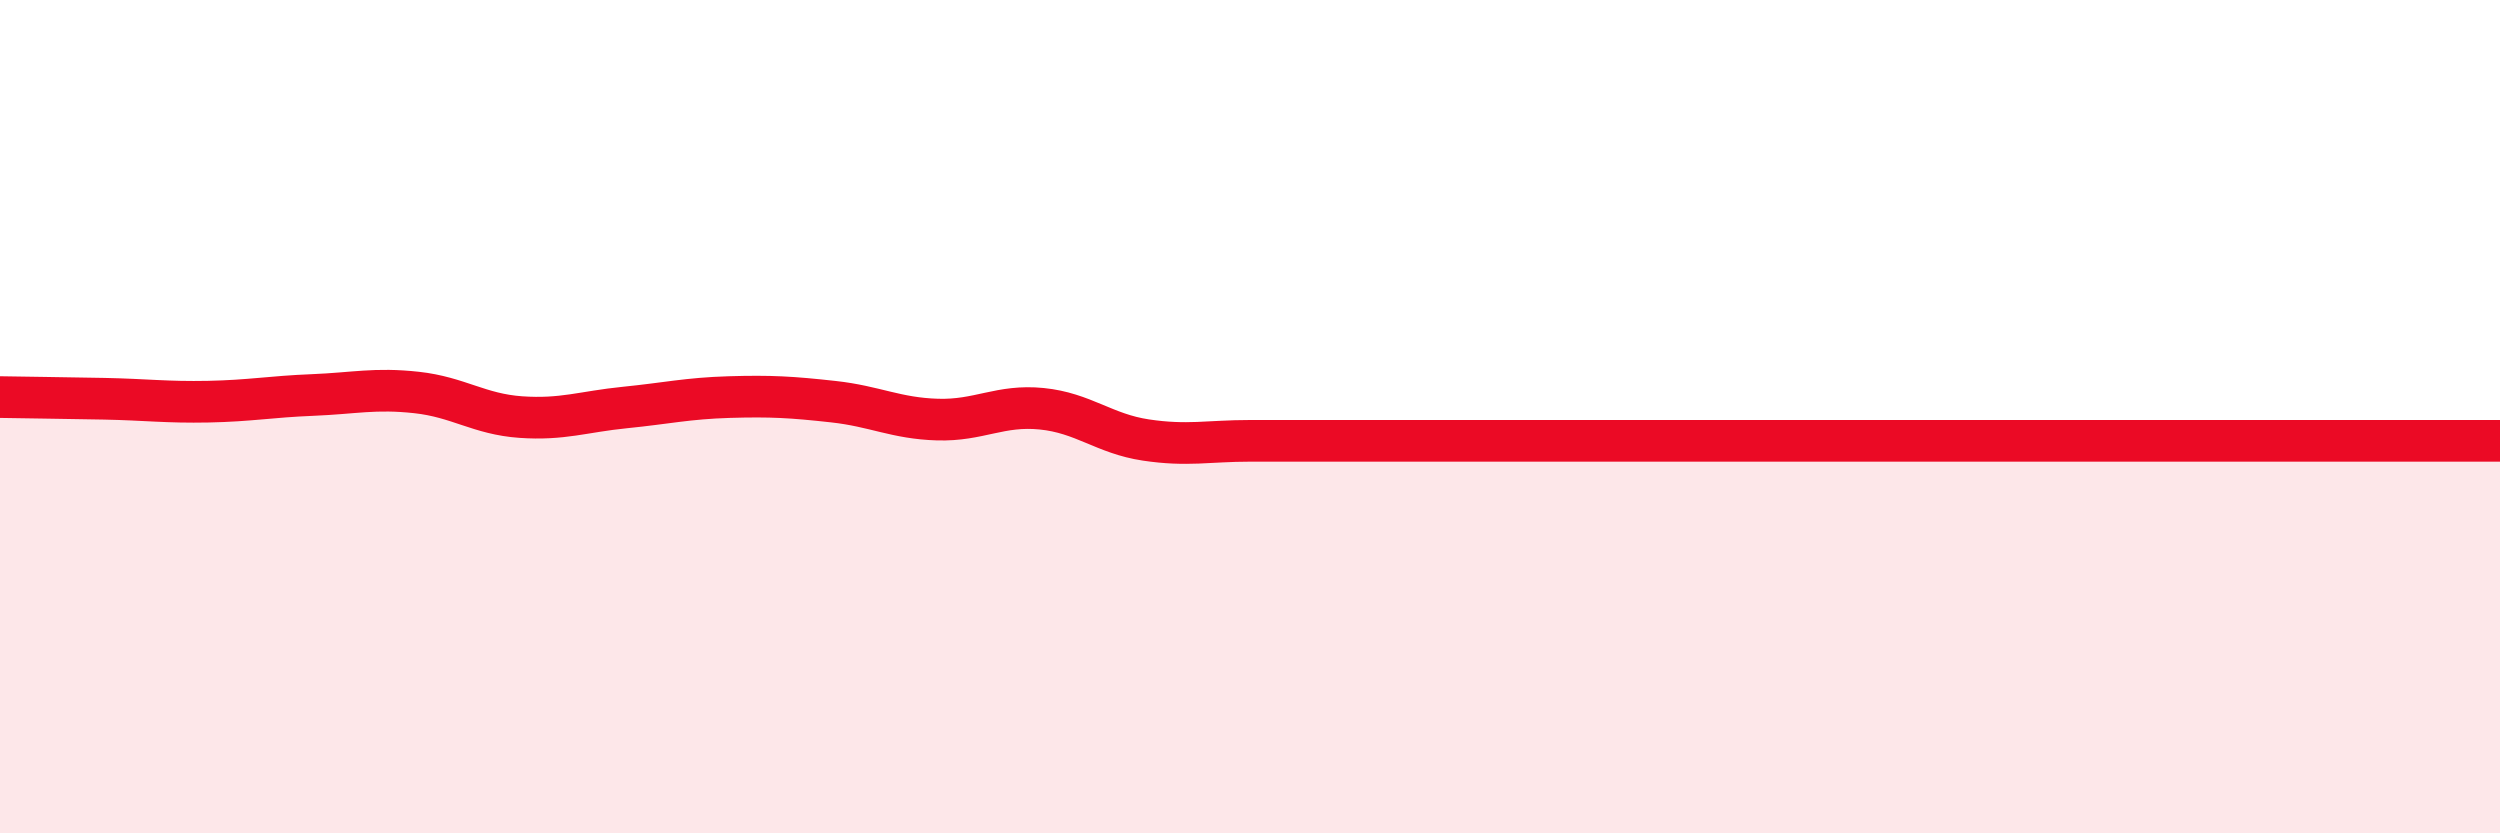 
    <svg width="60" height="20" viewBox="0 0 60 20" xmlns="http://www.w3.org/2000/svg">
      <path
        d="M 0,9.53 C 0.5,9.54 1.5,9.55 2.5,9.57 C 3.5,9.59 4,9.66 5,9.64 C 6,9.62 6.5,9.52 7.5,9.48 C 8.5,9.44 9,9.31 10,9.42 C 11,9.53 11.5,9.94 12.5,10.01 C 13.5,10.08 14,9.88 15,9.78 C 16,9.68 16.5,9.56 17.5,9.53 C 18.5,9.5 19,9.53 20,9.64 C 21,9.75 21.5,10.04 22.5,10.07 C 23.5,10.1 24,9.71 25,9.81 C 26,9.91 26.5,10.41 27.5,10.56 C 28.5,10.71 29,10.58 30,10.58 C 31,10.58 31.5,10.58 32.5,10.58 C 33.5,10.58 34,10.58 35,10.58 C 36,10.58 36.5,10.58 37.5,10.58 C 38.5,10.58 39,10.58 40,10.58 C 41,10.58 41.5,10.58 42.5,10.58 C 43.5,10.58 44,10.58 45,10.58 C 46,10.58 46.5,10.58 47.5,10.58 C 48.5,10.58 49,10.58 50,10.58 C 51,10.58 51.5,10.58 52.5,10.58 C 53.5,10.58 53.5,10.58 55,10.58 C 56.5,10.58 59,10.58 60,10.58L60 20L0 20Z"
        fill="#EB0A25"
        opacity="0.1"
        stroke-linecap="round"
        stroke-linejoin="round"
      />
      <path
        d="M 0,9.53 C 0.5,9.54 1.5,9.55 2.5,9.57 C 3.5,9.59 4,9.66 5,9.64 C 6,9.62 6.5,9.52 7.5,9.48 C 8.5,9.44 9,9.31 10,9.42 C 11,9.53 11.5,9.94 12.5,10.01 C 13.5,10.08 14,9.88 15,9.78 C 16,9.68 16.5,9.56 17.5,9.53 C 18.5,9.5 19,9.53 20,9.64 C 21,9.75 21.5,10.04 22.5,10.07 C 23.5,10.1 24,9.71 25,9.81 C 26,9.91 26.5,10.41 27.5,10.56 C 28.5,10.71 29,10.58 30,10.58 C 31,10.58 31.5,10.58 32.5,10.58 C 33.5,10.58 34,10.58 35,10.58 C 36,10.58 36.5,10.58 37.5,10.58 C 38.5,10.58 39,10.58 40,10.58 C 41,10.58 41.5,10.58 42.5,10.58 C 43.5,10.58 44,10.58 45,10.58 C 46,10.58 46.5,10.58 47.5,10.58 C 48.5,10.58 49,10.58 50,10.58 C 51,10.58 51.5,10.58 52.5,10.58 C 53.5,10.58 53.5,10.58 55,10.58 C 56.5,10.58 59,10.58 60,10.58"
        stroke="#EB0A25"
        stroke-width="1"
        fill="none"
        stroke-linecap="round"
        stroke-linejoin="round"
      />
    </svg>
  
